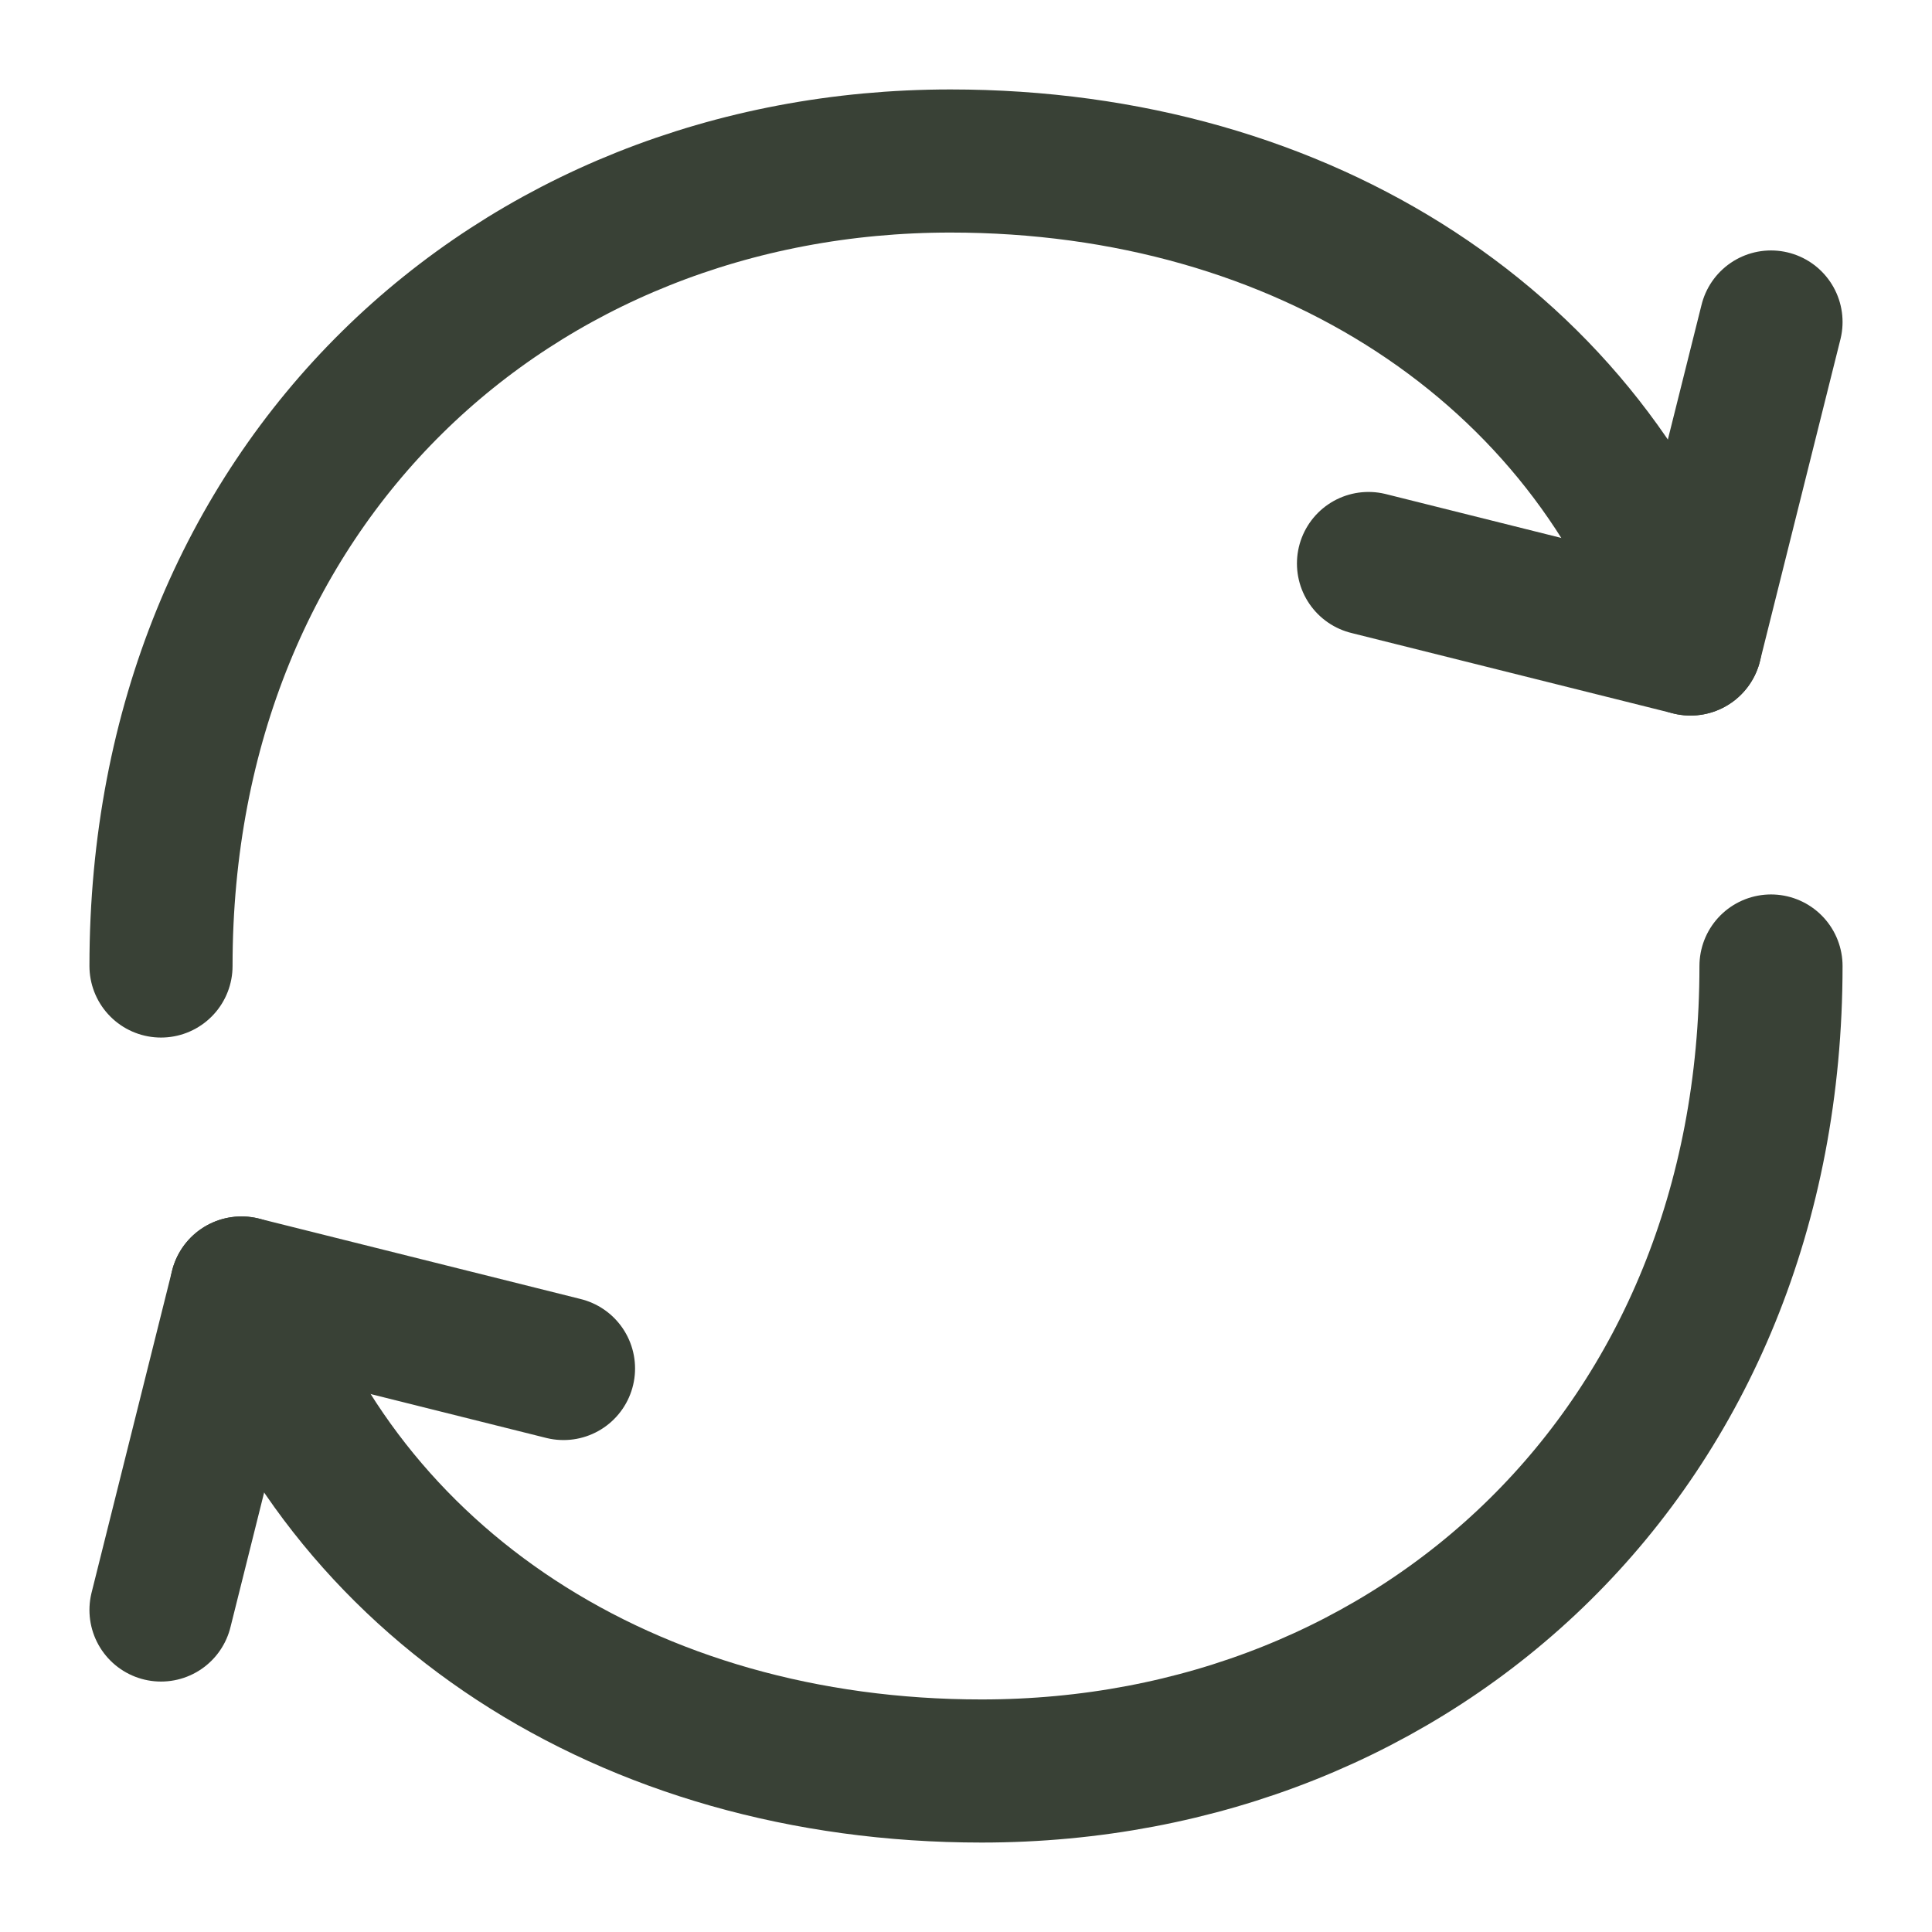 <?xml version="1.0" encoding="UTF-8"?> <svg xmlns="http://www.w3.org/2000/svg" width="54" height="54" viewBox="0 0 54 54" fill="none"> <path d="M49.5 27C49.5 40.5 39.623 49.5 27.436 49.5C17.532 49.5 9.54 44.246 6.75 36M4.5 27C4.5 13.5 14.377 4.5 26.566 4.5C36.468 4.5 44.456 9.754 47.25 18" stroke="#394136" stroke-width="4" stroke-linecap="round" stroke-linejoin="round"></path> <path d="M15.75 38.25L6.75 36L4.5 45M38.25 15.75L47.25 18L49.5 9" stroke="#394136" stroke-width="4" stroke-linecap="round" stroke-linejoin="round"></path> </svg> 